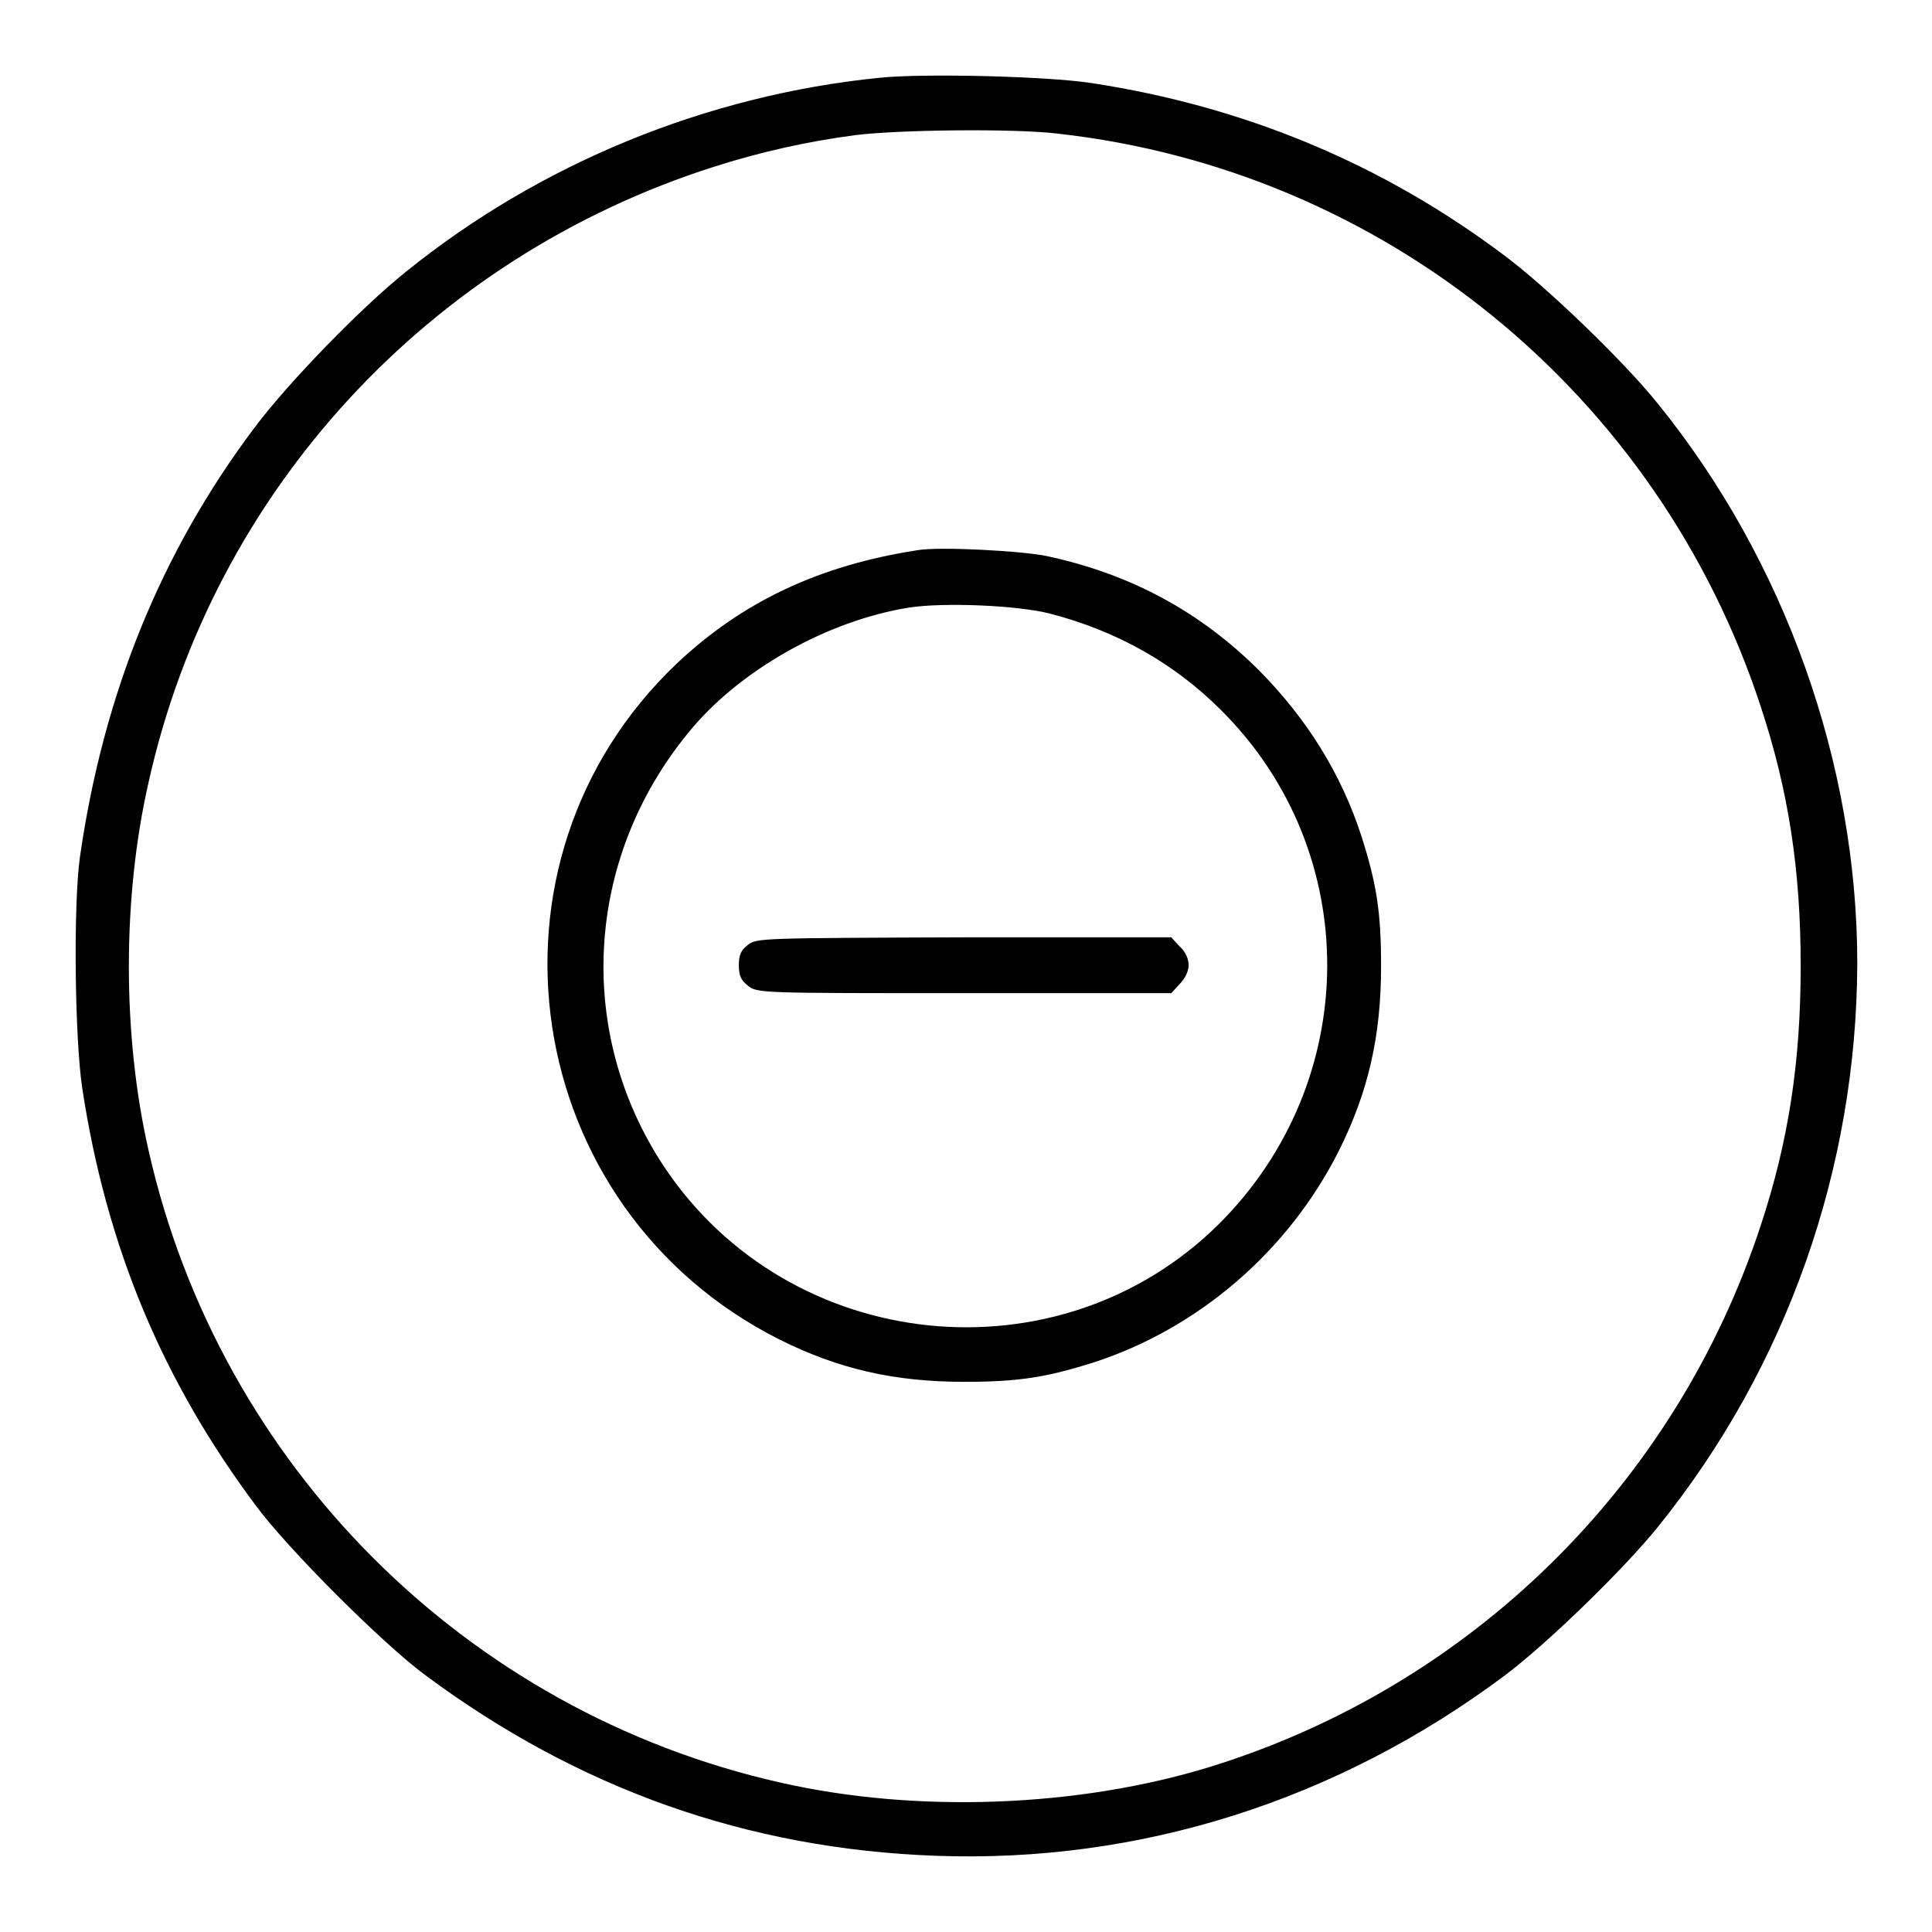 <?xml version="1.0" encoding="utf-8"?>
<!-- Svg Vector Icons : http://www.onlinewebfonts.com/icon -->
<!DOCTYPE svg PUBLIC "-//W3C//DTD SVG 1.1//EN" "http://www.w3.org/Graphics/SVG/1.1/DTD/svg11.dtd">
<svg version="1.1" xmlns="http://www.w3.org/2000/svg" xmlns:xlink="http://www.w3.org/1999/xlink" x="0px" y="0px" viewBox="0 0 256 256" enable-background="new 0 0 256 256" xml:space="preserve">
<g><g><g><path fill="#000000" d="M116.6,10.3C93.6,12.6,71.5,21.7,53.8,36c-6,4.8-15.7,14.8-20.1,20.7c-12.4,16.5-20,35.3-23.1,56.8c-0.9,6.3-0.7,24.1,0.3,30.7c3.2,21,10.6,38.7,23,55.3c4.2,5.7,16.8,18.3,22.5,22.5C76.6,237,99,245,124,245.9c27,1,53.2-7.3,75.4-23.9c5.6-4.2,15.7-14,20.3-19.7c17.1-21.2,26.3-47.5,26.4-74.6c0-26.5-9.6-53.5-26.5-74.3c-4.5-5.6-14.7-15.4-20.2-19.5c-16.2-12.2-34.5-19.8-54.8-22.9C138.7,10.1,122.5,9.7,116.6,10.3z M140.1,17.7c43.2,4.8,79.6,34.4,93.2,75.9c3.7,11.2,5.3,21.7,5.3,34.4c0,12.7-1.6,23.2-5.3,34.4c-11.3,34.4-38.4,61-72.9,71.7c-17.5,5.4-39,6.2-57,2.1c-41.7-9.4-74.3-42.1-83.7-83.7c-3.5-15.3-3.5-33.6,0-48.9C28.3,65,56.9,34.1,94.6,22.1c5.9-1.9,12.5-3.4,18.8-4.2C118.9,17.2,134.3,17,140.1,17.7z"/><path fill="#000000" d="M121.6,72.9c-13,2-23.2,6.8-31.9,15c-27.8,26.4-20.8,72.3,13.6,89.6c7.8,3.9,15.2,5.6,24.5,5.6c7.2,0,10.9-0.6,17.2-2.6c13.8-4.5,25.7-14.7,32.4-28c3.9-7.8,5.6-15.2,5.6-24.5c0-7.2-0.6-10.9-2.6-17.2c-2.7-8.3-7.2-15.5-13.5-21.9c-7.8-7.8-17-12.8-28.1-15.2C135.6,73,124.5,72.4,121.6,72.9z M139.1,81.3c8.9,2.3,16.5,6.6,22.7,12.8c18.9,18.8,18.7,49.2-0.3,68.1c-21.2,21-56.9,17.3-73.5-7.6c-11.8-17.8-10.5-40.8,3.2-57.5c6.7-8.3,18.5-14.9,29.3-16.6C125.1,79.8,134.8,80.2,139.1,81.3z"/><path fill="#000000" d="M99.1,125.2c-0.9,0.7-1.2,1.3-1.2,2.7s0.3,2,1.2,2.7c1.2,1,1.6,1,28.7,1h27.4l1.1-1.2c0.7-0.7,1.2-1.7,1.2-2.5s-0.4-1.8-1.2-2.5l-1.1-1.2h-27.4C100.7,124.3,100.3,124.3,99.1,125.2z"/></g></g></g>
</svg>
